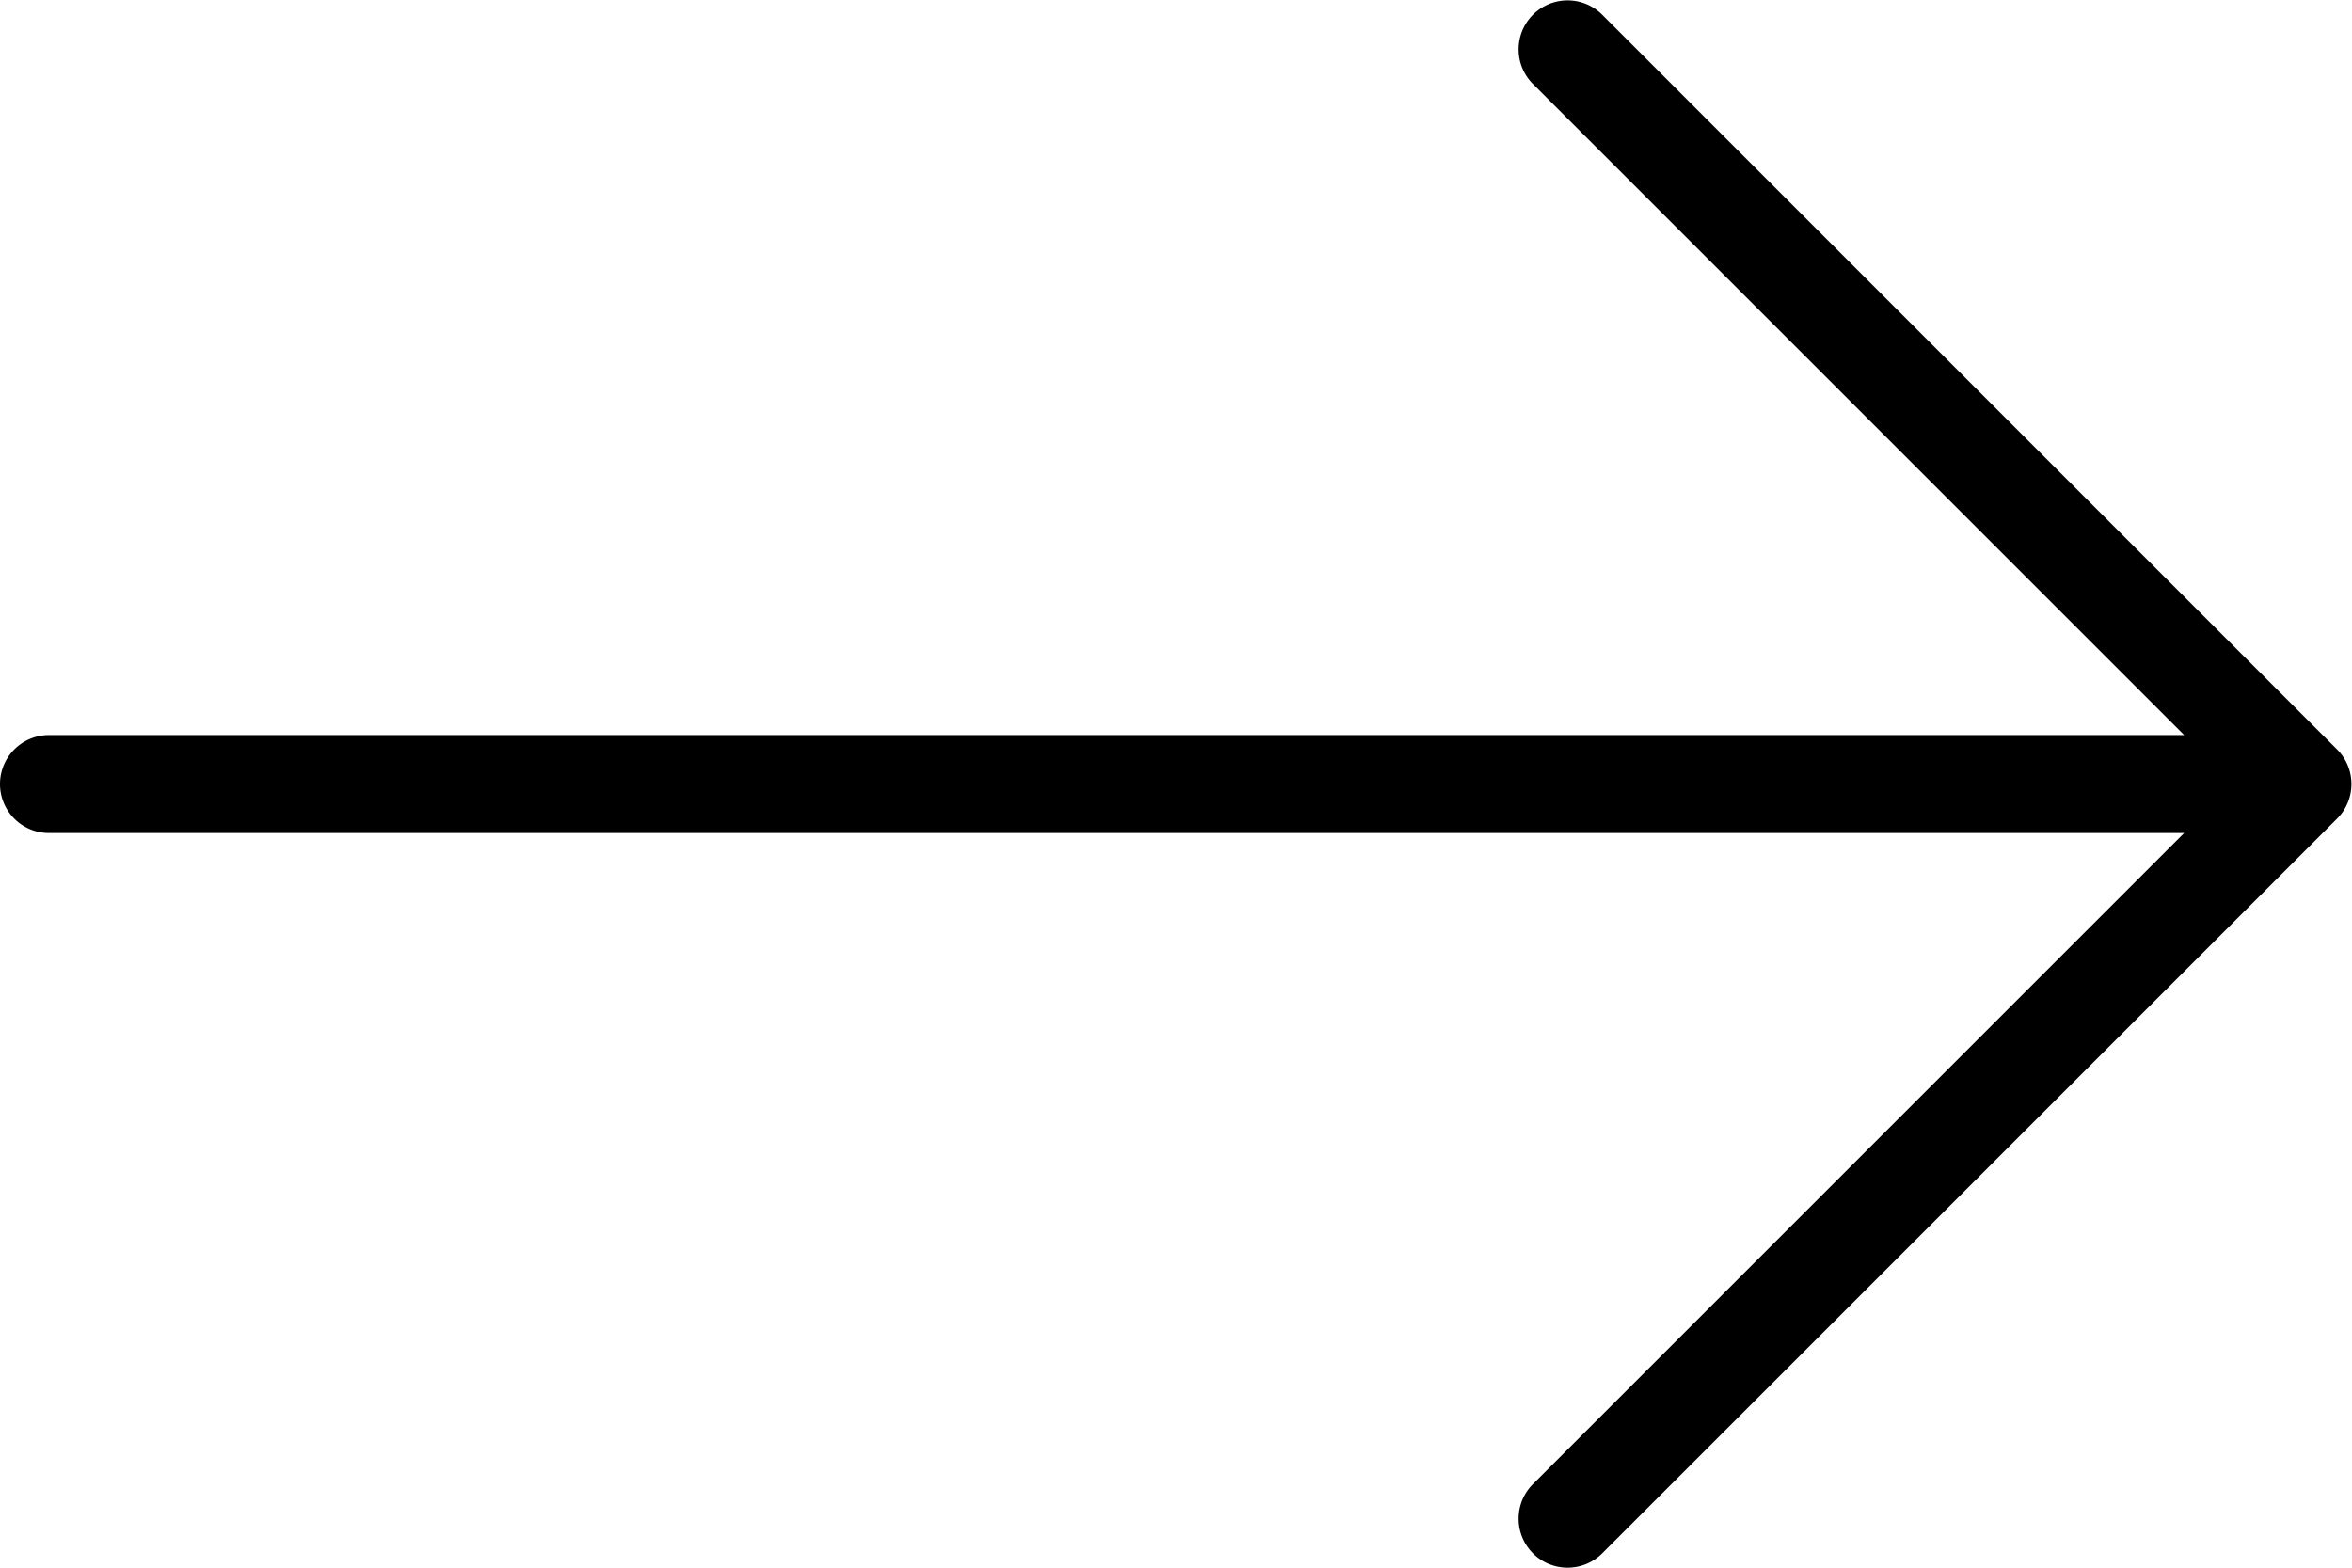 <svg xmlns="http://www.w3.org/2000/svg" height="455.111" width="682.667"><defs><clipPath id="a" clipPathUnits="userSpaceOnUse"><path d="M0 341.333h512V0H0z"/></clipPath></defs><g clip-path="url(#a)" transform="matrix(1.333 0 0 -1.333 0 455.11)"><path d="M508.875 178.208l-160 160c-4.167 4.167-10.917 4.167-15.083 0-4.167-4.167-4.167-10.917 0-15.083l141.792-141.792H10.667A10.66 10.66 0 010 170.666a10.66 10.66 0 0110.667-10.667h464.917L333.792 18.208c-4.167-4.167-4.167-10.917 0-15.083A10.634 10.634 0 01341.334 0c2.729 0 5.458 1.042 7.542 3.125l160 160c4.166 4.166 4.166 10.916-.001 15.083"/></g></svg>